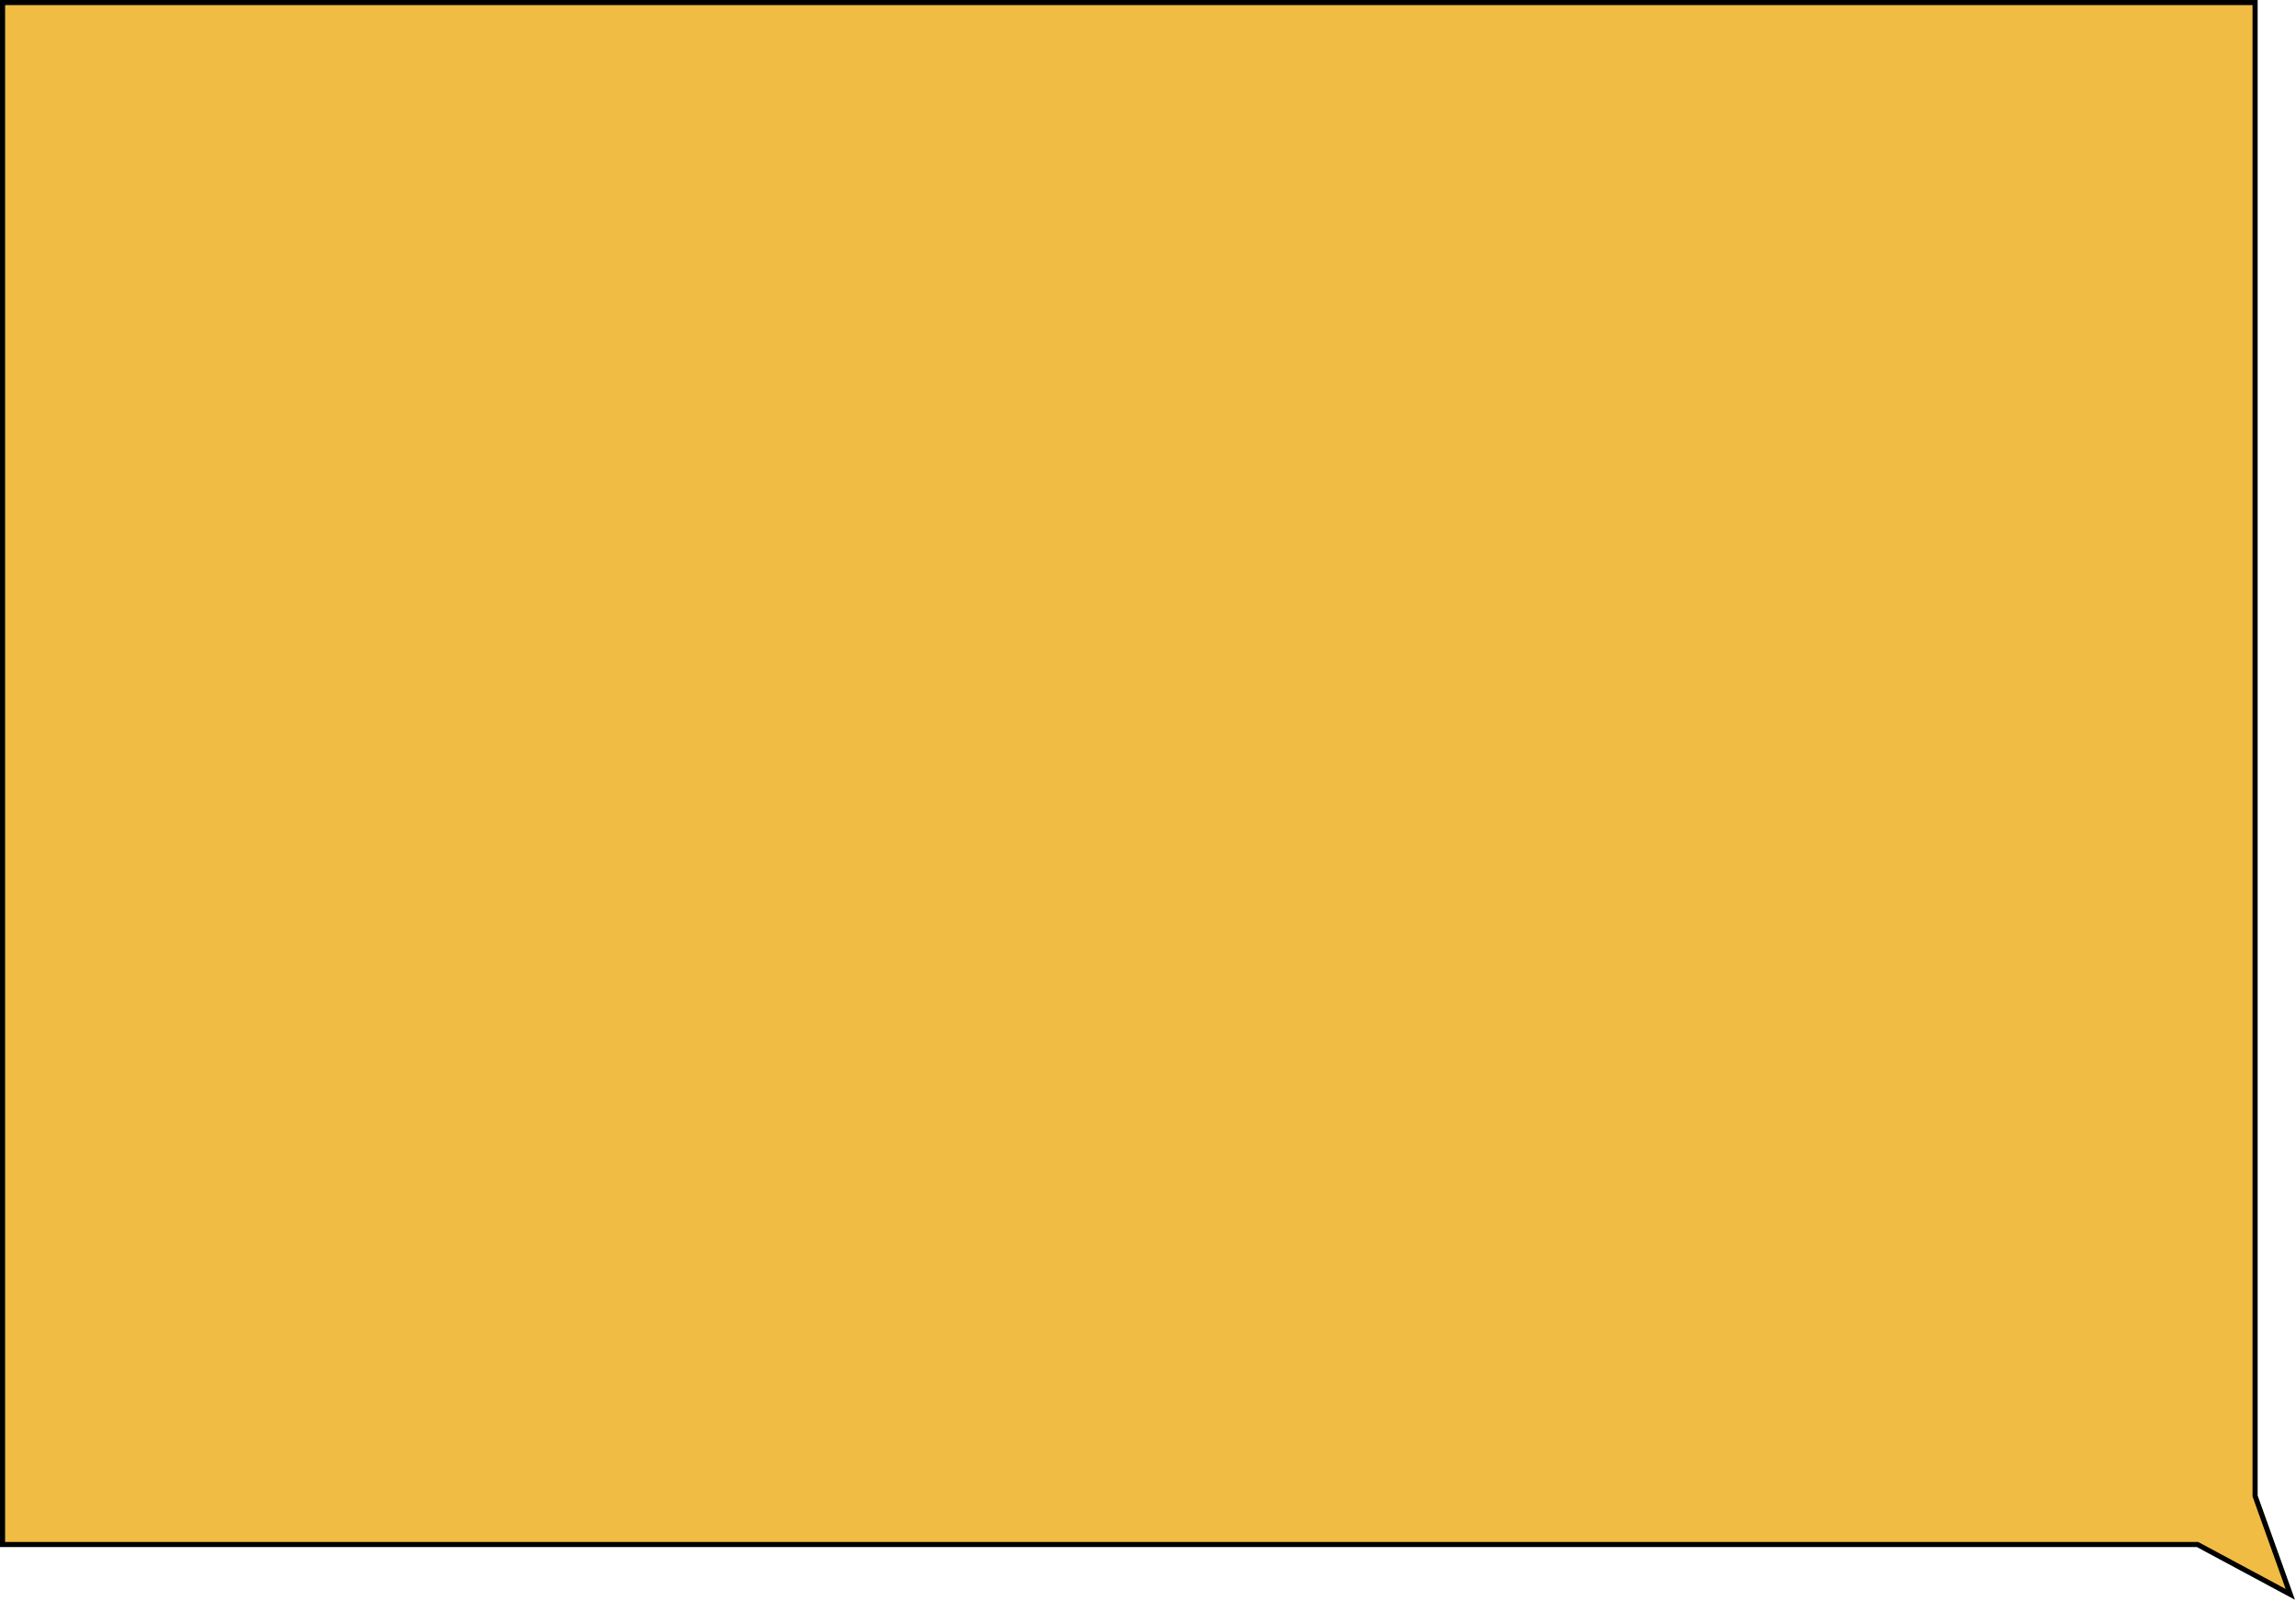 <?xml version="1.0" encoding="UTF-8"?> <svg xmlns="http://www.w3.org/2000/svg" width="898" height="626" viewBox="0 0 898 626" fill="none"> <path fill-rule="evenodd" clip-rule="evenodd" d="M1 1H882V585.017L895.773 623.489L859.497 604H1V1Z" fill="url(#paint0_linear_2519_3032)"></path> <path fill-rule="evenodd" clip-rule="evenodd" d="M1 1H882V585.017L895.773 623.489L859.497 604H1V1Z" fill="#F0BC44"></path> <path d="M882 1V0H883V1H882ZM1 1H0V0H1V1ZM882 585.017L881.059 585.355L881 585.191V585.017H882ZM895.773 623.489L896.715 623.152L897.592 625.601L895.3 624.37L895.773 623.489ZM859.497 604V603H859.748L859.97 603.119L859.497 604ZM1 604V605H0V604H1ZM882 2H1V0H882V2ZM881 585.017V1H883V585.017H881ZM894.832 623.826L881.059 585.355L882.941 584.68L896.715 623.152L894.832 623.826ZM859.97 603.119L896.247 622.608L895.3 624.37L859.023 604.881L859.97 603.119ZM1 603H859.497V605H1V603ZM2 1V604H0V1H2Z" fill="black"></path> <defs> <linearGradient id="paint0_linear_2519_3032" x1="514.486" y1="377.464" x2="514.658" y2="1043.56" gradientUnits="userSpaceOnUse"> <stop stop-color="#EBB843"></stop> <stop offset="1" stop-color="#372C0E"></stop> </linearGradient> </defs> </svg> 